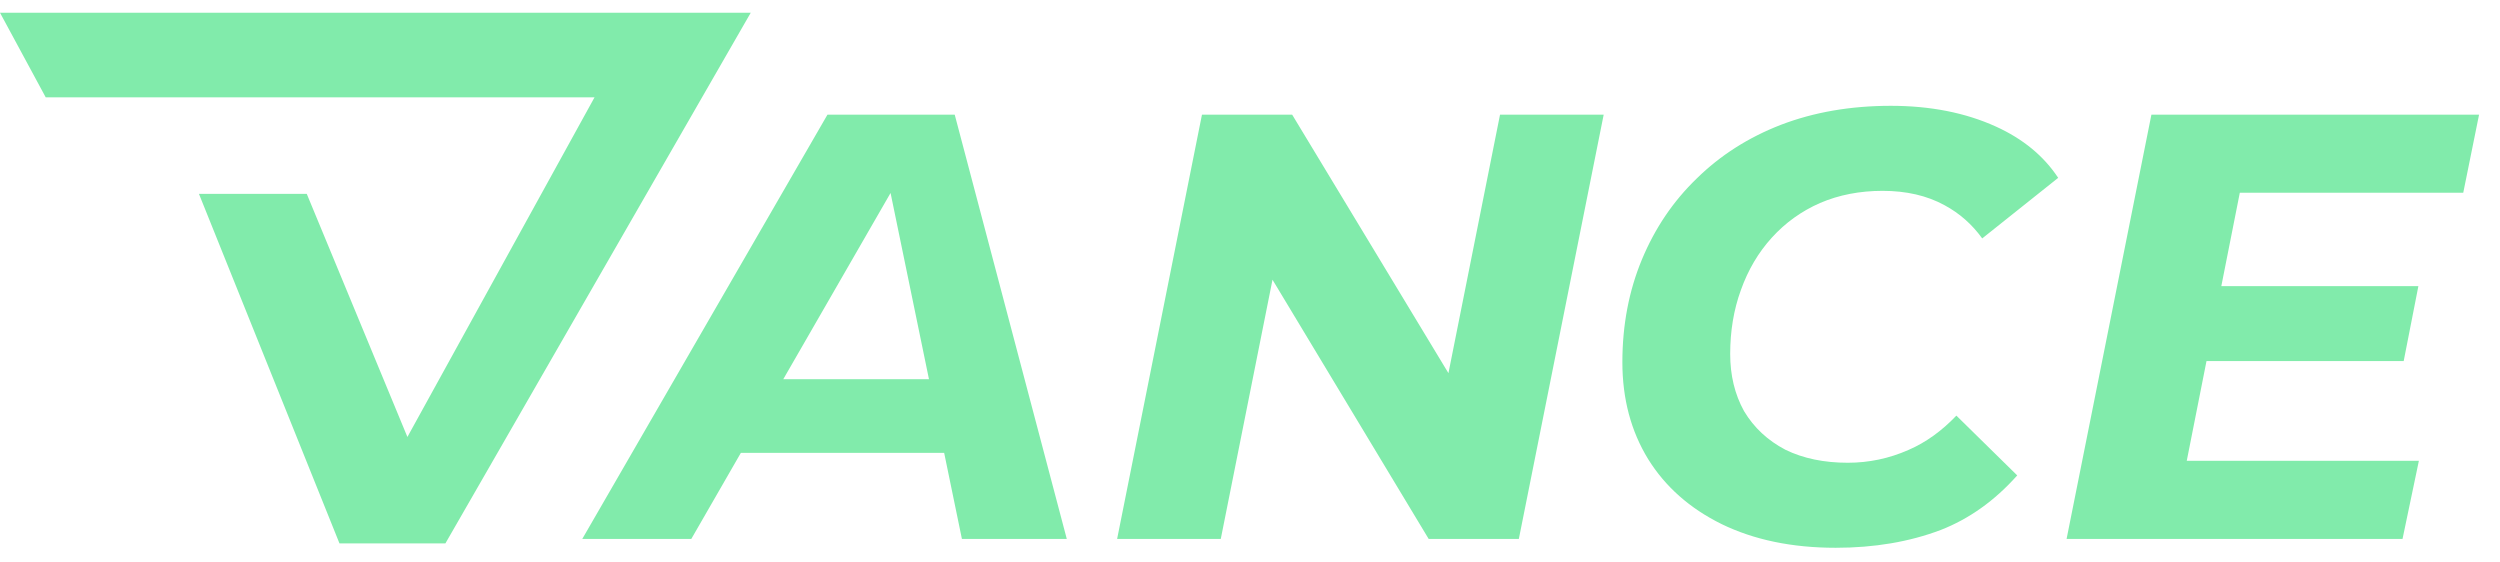 <svg width="80" height="18" viewBox="0 0 80 18" fill="none" xmlns="http://www.w3.org/2000/svg">
<g clip-path="url(#clip0_3231_47619)">
<path d="M0 0.407H24.024L14.253 17.388H10.863L6.366 6.203H9.816L13.037 13.983L19.025 3.115H1.463L0 0.407Z" fill="#81EBAB"/>
<path d="M55.708 9.283C55.936 8.641 56.266 8.08 56.7 7.603C57.133 7.126 57.647 6.757 58.239 6.497L58.24 6.497L58.241 6.496C58.85 6.235 59.518 6.107 60.242 6.107C60.997 6.107 61.663 6.257 62.229 6.569C62.708 6.827 63.108 7.182 63.431 7.629L65.862 5.691C65.4 4.992 64.738 4.444 63.865 4.048C62.898 3.61 61.78 3.386 60.506 3.386C59.215 3.386 58.044 3.59 56.989 3.994C55.945 4.399 55.049 4.971 54.297 5.71L54.296 5.711L54.295 5.712C53.542 6.438 52.958 7.302 52.541 8.305C52.126 9.304 51.916 10.399 51.916 11.591C51.916 12.77 52.194 13.801 52.742 14.694C53.29 15.574 54.069 16.266 55.09 16.77C56.121 17.272 57.337 17.529 58.744 17.529C59.981 17.529 61.099 17.338 62.099 16.961C63.009 16.606 63.827 16.026 64.551 15.213L62.604 13.3C62.138 13.789 61.627 14.158 61.072 14.398C60.453 14.671 59.805 14.808 59.129 14.808C58.378 14.808 57.71 14.673 57.135 14.393L57.13 14.39L57.126 14.388C56.567 14.094 56.127 13.685 55.814 13.163L55.811 13.159L55.809 13.155C55.511 12.618 55.366 12.006 55.366 11.328C55.366 10.596 55.478 9.913 55.708 9.283Z" fill="#81EBAB"/>
<path fill-rule="evenodd" clip-rule="evenodd" d="M23.708 14.491H30.213L30.781 17.245H34.137L30.551 3.669H26.479L18.633 17.245H22.122L23.708 14.491ZM28.498 6.175L29.727 12.134H25.065L28.498 6.175Z" fill="#81EBAB"/>
<path d="M46.35 11.941L48.001 3.669H51.318L48.603 17.245H45.717L40.72 8.951L39.065 17.245H35.748L38.463 3.669H41.349L46.35 11.941Z" fill="#81EBAB"/>
<path d="M69.976 14.746L70.608 11.554H76.918L77.388 9.157H71.082L71.674 6.168H78.824L79.33 3.669H68.845L66.131 17.245H76.881L77.404 14.746H69.976Z" fill="#81EBAB"/>
</g>
<defs>
<clipPath id="clip0_3231_47619">
<rect width="79.33" height="17.122" fill="white" transform="translate(0 0.407)"/>
</clipPath>
</defs>
</svg>
